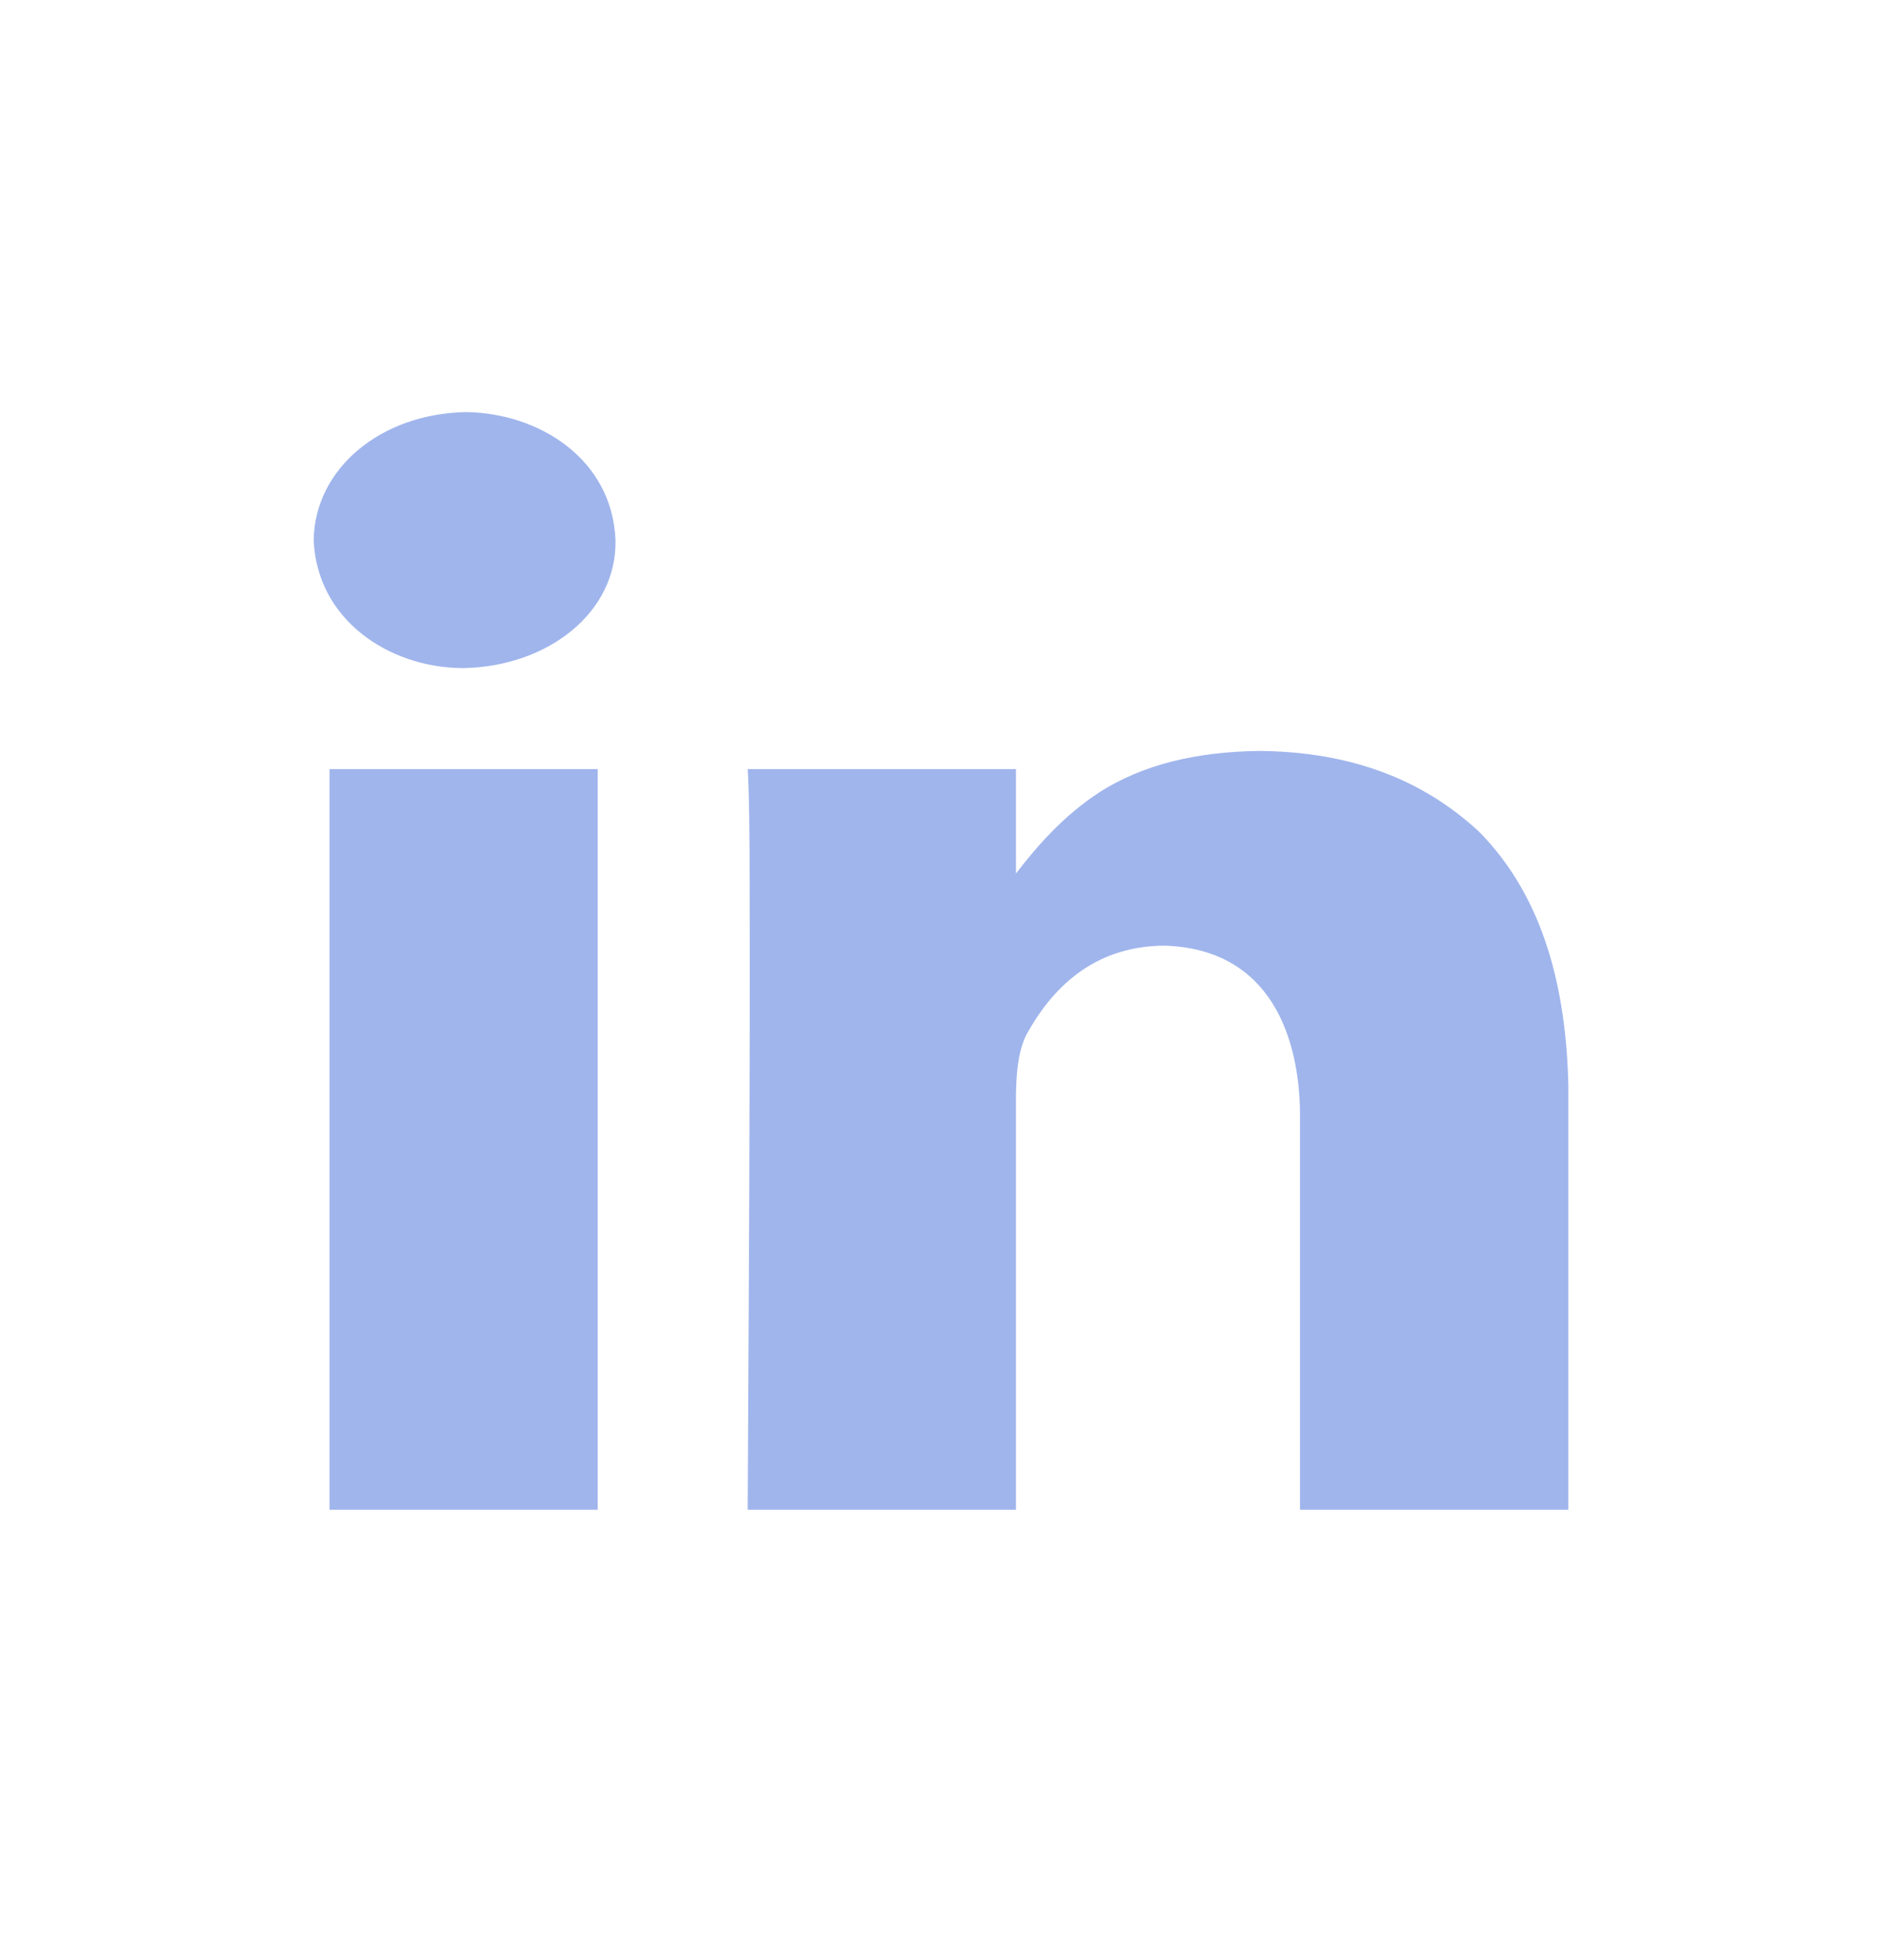 <svg width="24" height="25" viewBox="0 0 24 25" fill="none" xmlns="http://www.w3.org/2000/svg">
<path d="M5.938 5.256C6.88 5.266 7.809 5.86 7.849 6.889C7.869 7.803 6.997 8.5 5.913 8.521H5.887C4.954 8.511 4.042 7.902 4 6.889C4.013 5.984 4.845 5.278 5.938 5.256ZM16.049 9.578C17.086 9.584 18.064 9.864 18.867 10.613C19.702 11.464 19.97 12.637 20 13.83V19.256H16.578V14.199C16.57 13.251 16.215 12.099 14.842 12.061C14.038 12.069 13.47 12.496 13.082 13.21C12.976 13.44 12.961 13.705 12.956 13.968V19.256H9.535C9.548 16.613 9.566 13.969 9.56 11.326C9.56 10.575 9.552 10.069 9.535 9.809H12.956V11.141C13.246 10.764 13.568 10.406 14 10.118C14.586 9.736 15.29 9.589 16.049 9.578ZM4.202 9.809H7.622V19.256H4.202V9.809Z" fill="#A0B5EC"/>
</svg>
